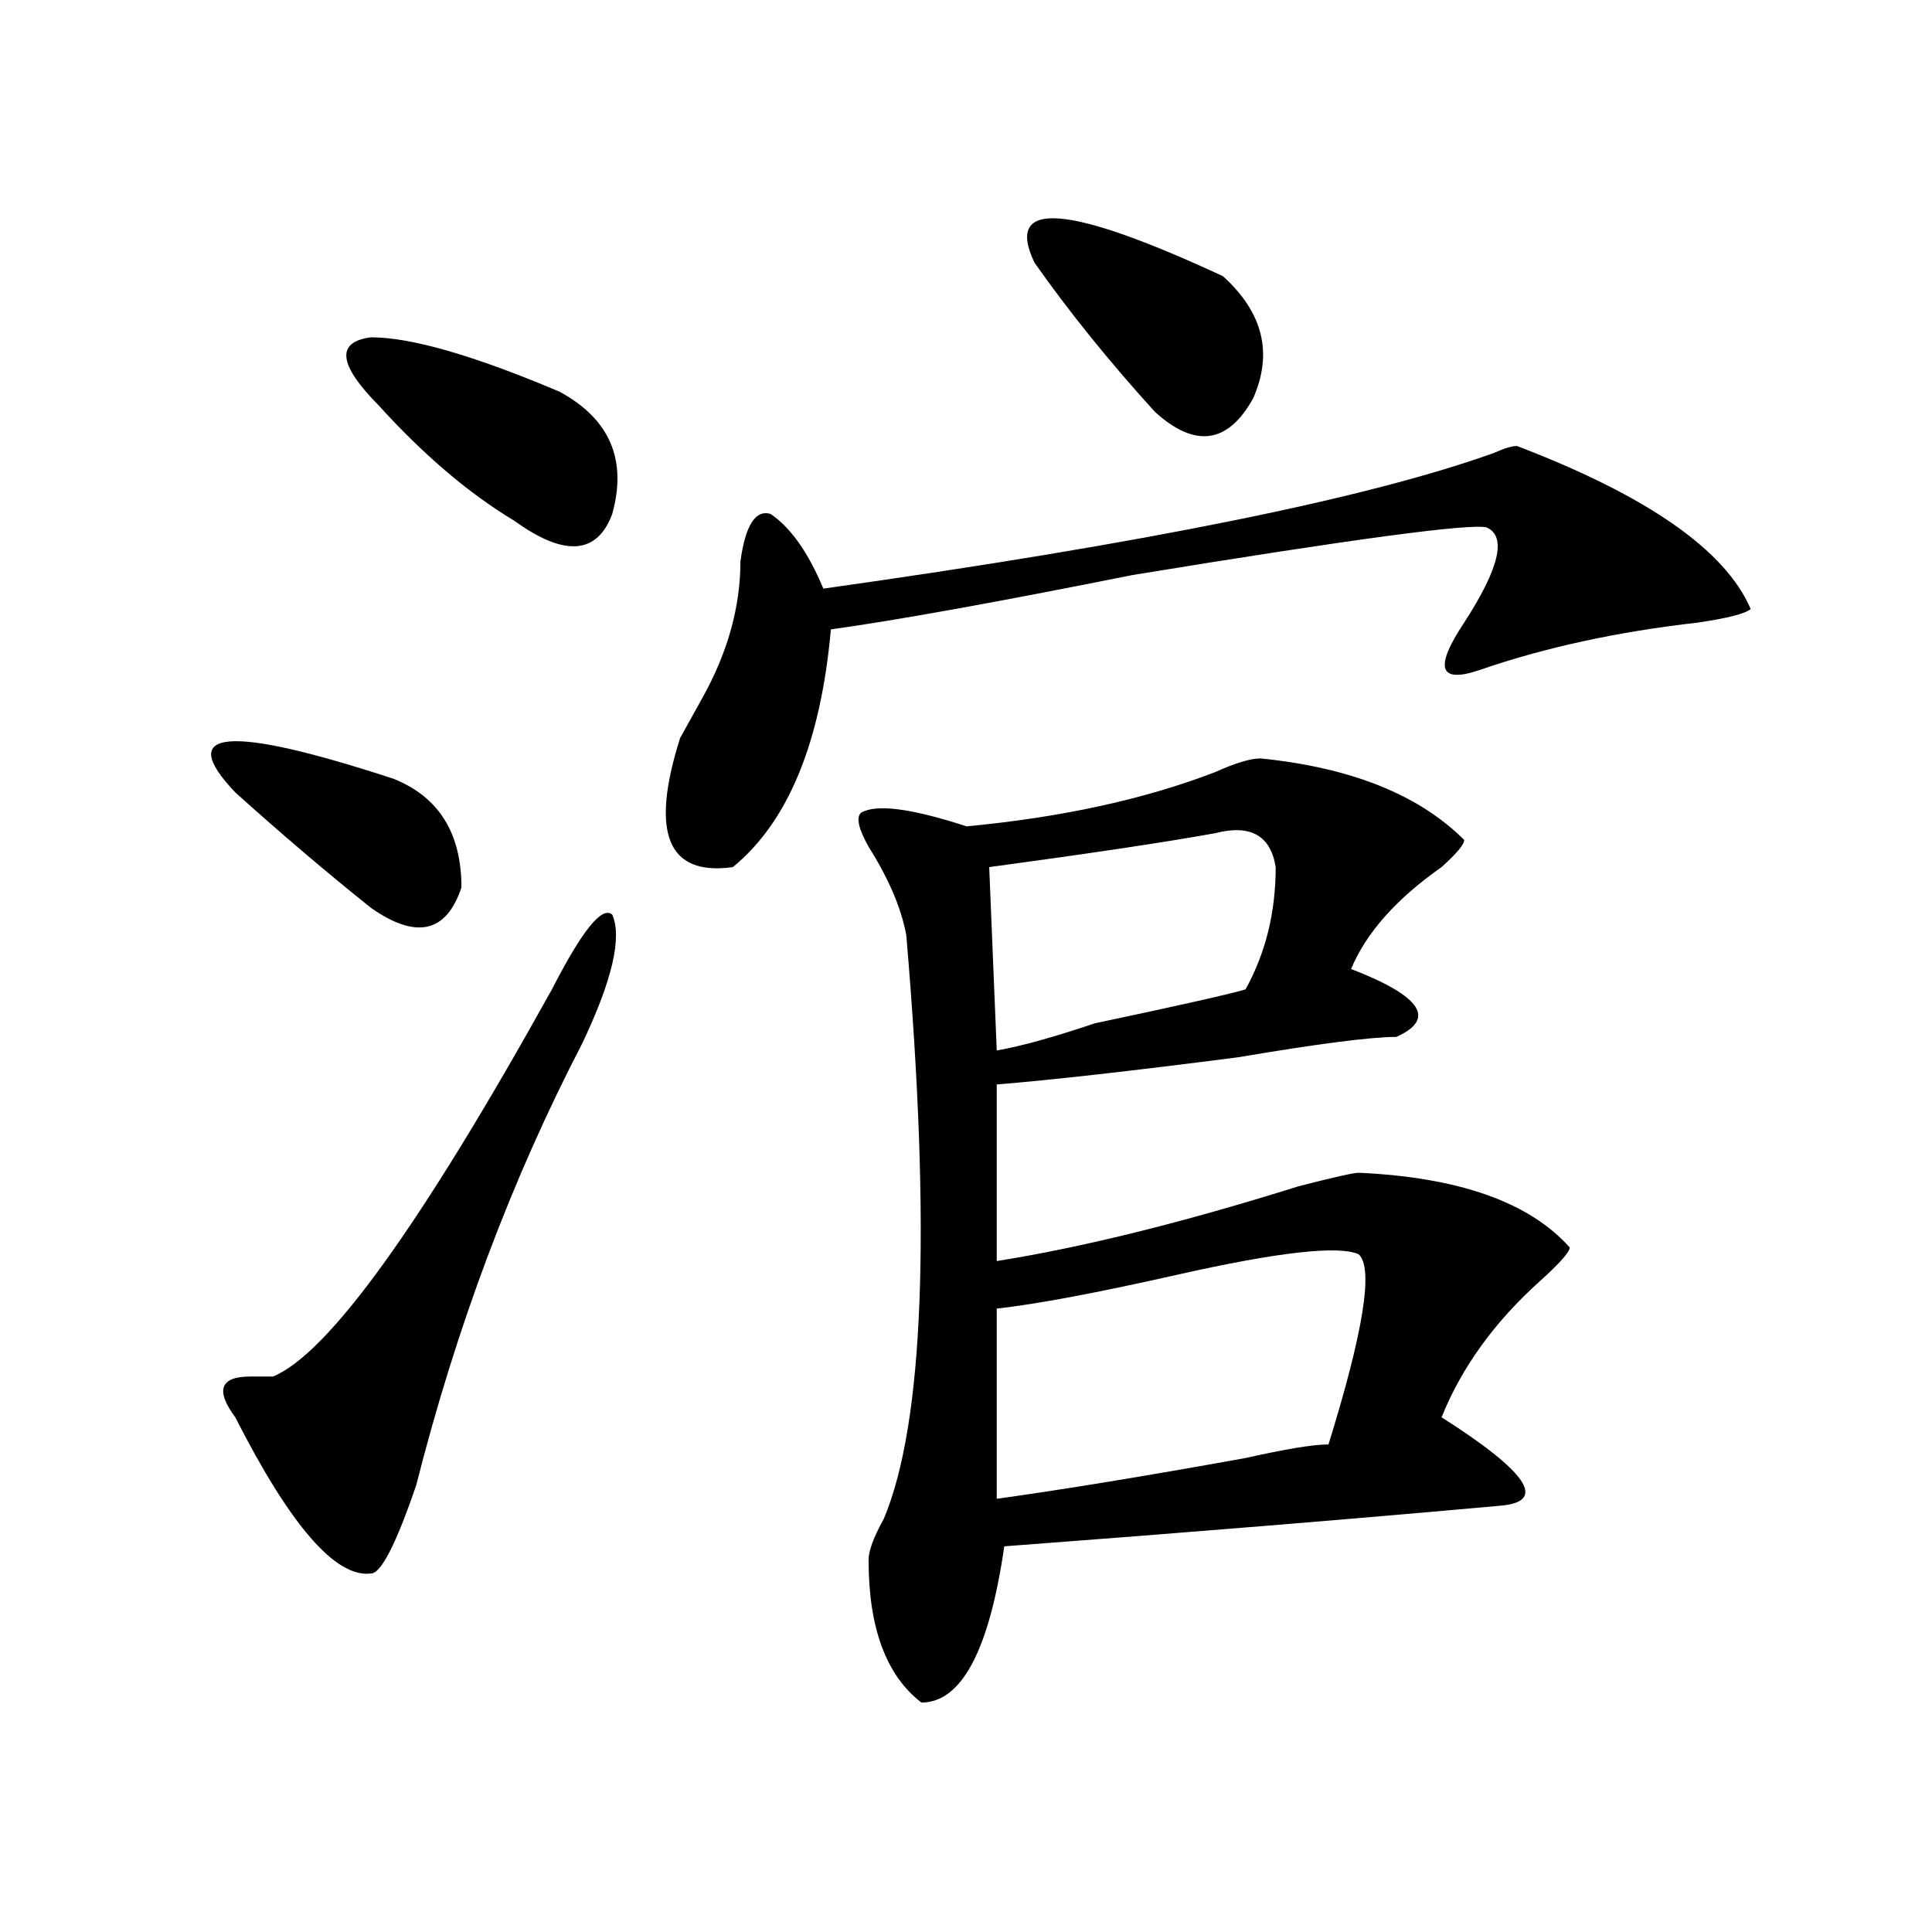 <?xml version="1.0" encoding="utf-8"?>
<!-- Generator: Adobe Illustrator 16.0.0, SVG Export Plug-In . SVG Version: 6.00 Build 0)  -->
<!DOCTYPE svg PUBLIC "-//W3C//DTD SVG 1.1//EN" "http://www.w3.org/Graphics/SVG/1.1/DTD/svg11.dtd">
<svg version="1.1" id="图层_1" xmlns="http://www.w3.org/2000/svg" xmlns:xlink="http://www.w3.org/1999/xlink" x="0px" y="0px"
	 width="1000px" height="1000px" viewBox="0 0 1000 1000" enable-background="new 0 0 1000 1000" xml:space="preserve">
<path d="M121.777,410.14c-31.219-32.794-3.902-35.156,81.949-7.031c23.414,9.393,35.121,28.125,35.121,56.25
	c-7.805,23.456-23.414,26.971-46.828,10.547C168.605,451.174,145.191,431.234,121.777,410.14z M285.676,512.094
	c15.609-30.432,25.975-43.341,31.219-38.672c5.183,11.755,0,34.003-15.609,66.797c-36.463,70.313-65.06,146.503-85.852,228.516
	c-10.427,30.487-18.231,45.703-23.414,45.703c-18.231,2.307-41.646-24.609-70.242-80.859c-10.427-14.063-7.805-21.094,7.805-21.094
	c5.183,0,9.085,0,11.707,0C169.886,700.784,217.994,633.987,285.676,512.094z M195.922,209.75
	c-20.854-21.094-22.134-32.794-3.902-35.156c20.792,0,53.291,9.393,97.559,28.125c25.975,14.063,35.121,35.156,27.316,63.281
	c-7.805,21.094-24.756,22.302-50.73,3.516C242.75,255.453,219.336,235.568,195.922,209.75z M785.176,230.844
	c67.62,25.818,107.924,53.943,120.973,84.375c-2.622,2.362-11.707,4.724-27.316,7.031c-41.646,4.724-79.389,12.909-113.168,24.609
	c-20.854,7.031-23.414-1.154-7.805-24.609c18.17-28.125,22.072-44.495,11.707-49.219c-7.805-2.307-68.962,5.878-183.41,24.609
	c-70.242,14.063-122.314,23.456-156.094,28.125c-5.244,58.612-22.134,99.646-50.73,123.047
	c-33.841,4.724-42.926-17.578-27.316-66.797c2.561-4.669,6.463-11.7,11.707-21.094c12.987-23.401,19.512-46.857,19.512-70.313
	c2.561-18.732,7.805-26.917,15.609-24.609c10.365,7.031,19.512,19.94,27.316,38.672c166.459-23.401,282.249-46.857,347.309-70.313
	C778.651,232.052,782.554,230.844,785.176,230.844z M652.496,392.562c46.828,4.724,81.949,18.787,105.363,42.188
	c0,2.362-3.902,7.031-11.707,14.063c-23.414,16.425-39.023,34.003-46.828,52.734c36.401,14.063,44.206,25.818,23.414,35.156
	c-13.049,0-40.365,3.516-81.949,10.547c-54.633,7.031-96.278,11.755-124.875,14.063v91.406
	c44.206-7.031,96.217-19.885,156.094-38.672c18.17-4.669,28.597-7.031,31.219-7.031c52.011,2.362,88.412,15.271,109.266,38.672
	c0,2.362-5.244,8.24-15.609,17.578c-23.414,21.094-40.365,44.55-50.73,70.313c44.206,28.125,54.633,43.396,31.219,45.703
	c-78.047,7.031-163.898,14.063-257.555,21.094c-7.805,53.888-22.134,80.859-42.926,80.859
	c-18.231-14.063-27.316-38.672-27.316-73.828c0-4.669,2.561-11.7,7.805-21.094c20.792-49.219,24.694-149.963,11.707-302.344
	c-2.622-14.063-9.146-29.279-19.512-45.703c-5.244-9.338-6.524-15.216-3.902-17.578c7.805-4.669,25.975-2.307,54.633,7.031
	c49.389-4.669,92.314-14.063,128.777-28.125C639.447,394.924,647.252,392.562,652.496,392.562z M629.082,431.234
	c-26.036,4.724-65.06,10.547-117.07,17.578l3.902,94.922c12.987-2.307,29.877-7.031,50.73-14.063
	c44.206-9.338,70.242-15.216,78.047-17.578c10.365-18.732,15.609-39.825,15.609-63.281
	C657.679,432.443,647.252,426.565,629.082,431.234z M703.227,649.203c-10.427-4.669-41.646-1.154-93.656,10.547
	c-41.646,9.393-72.864,15.271-93.656,17.578v98.438c33.779-4.669,76.705-11.7,128.777-21.094
	c20.792-4.669,35.121-7.031,42.926-7.031C705.787,689.083,711.031,656.234,703.227,649.203z M535.426,135.922
	c-15.609-32.794,16.89-30.432,97.559,7.031c20.792,18.787,25.975,39.88,15.609,63.281c-13.049,23.456-29.938,25.818-50.73,7.031
	C574.449,187.502,553.596,161.74,535.426,135.922z"/>
</svg>
